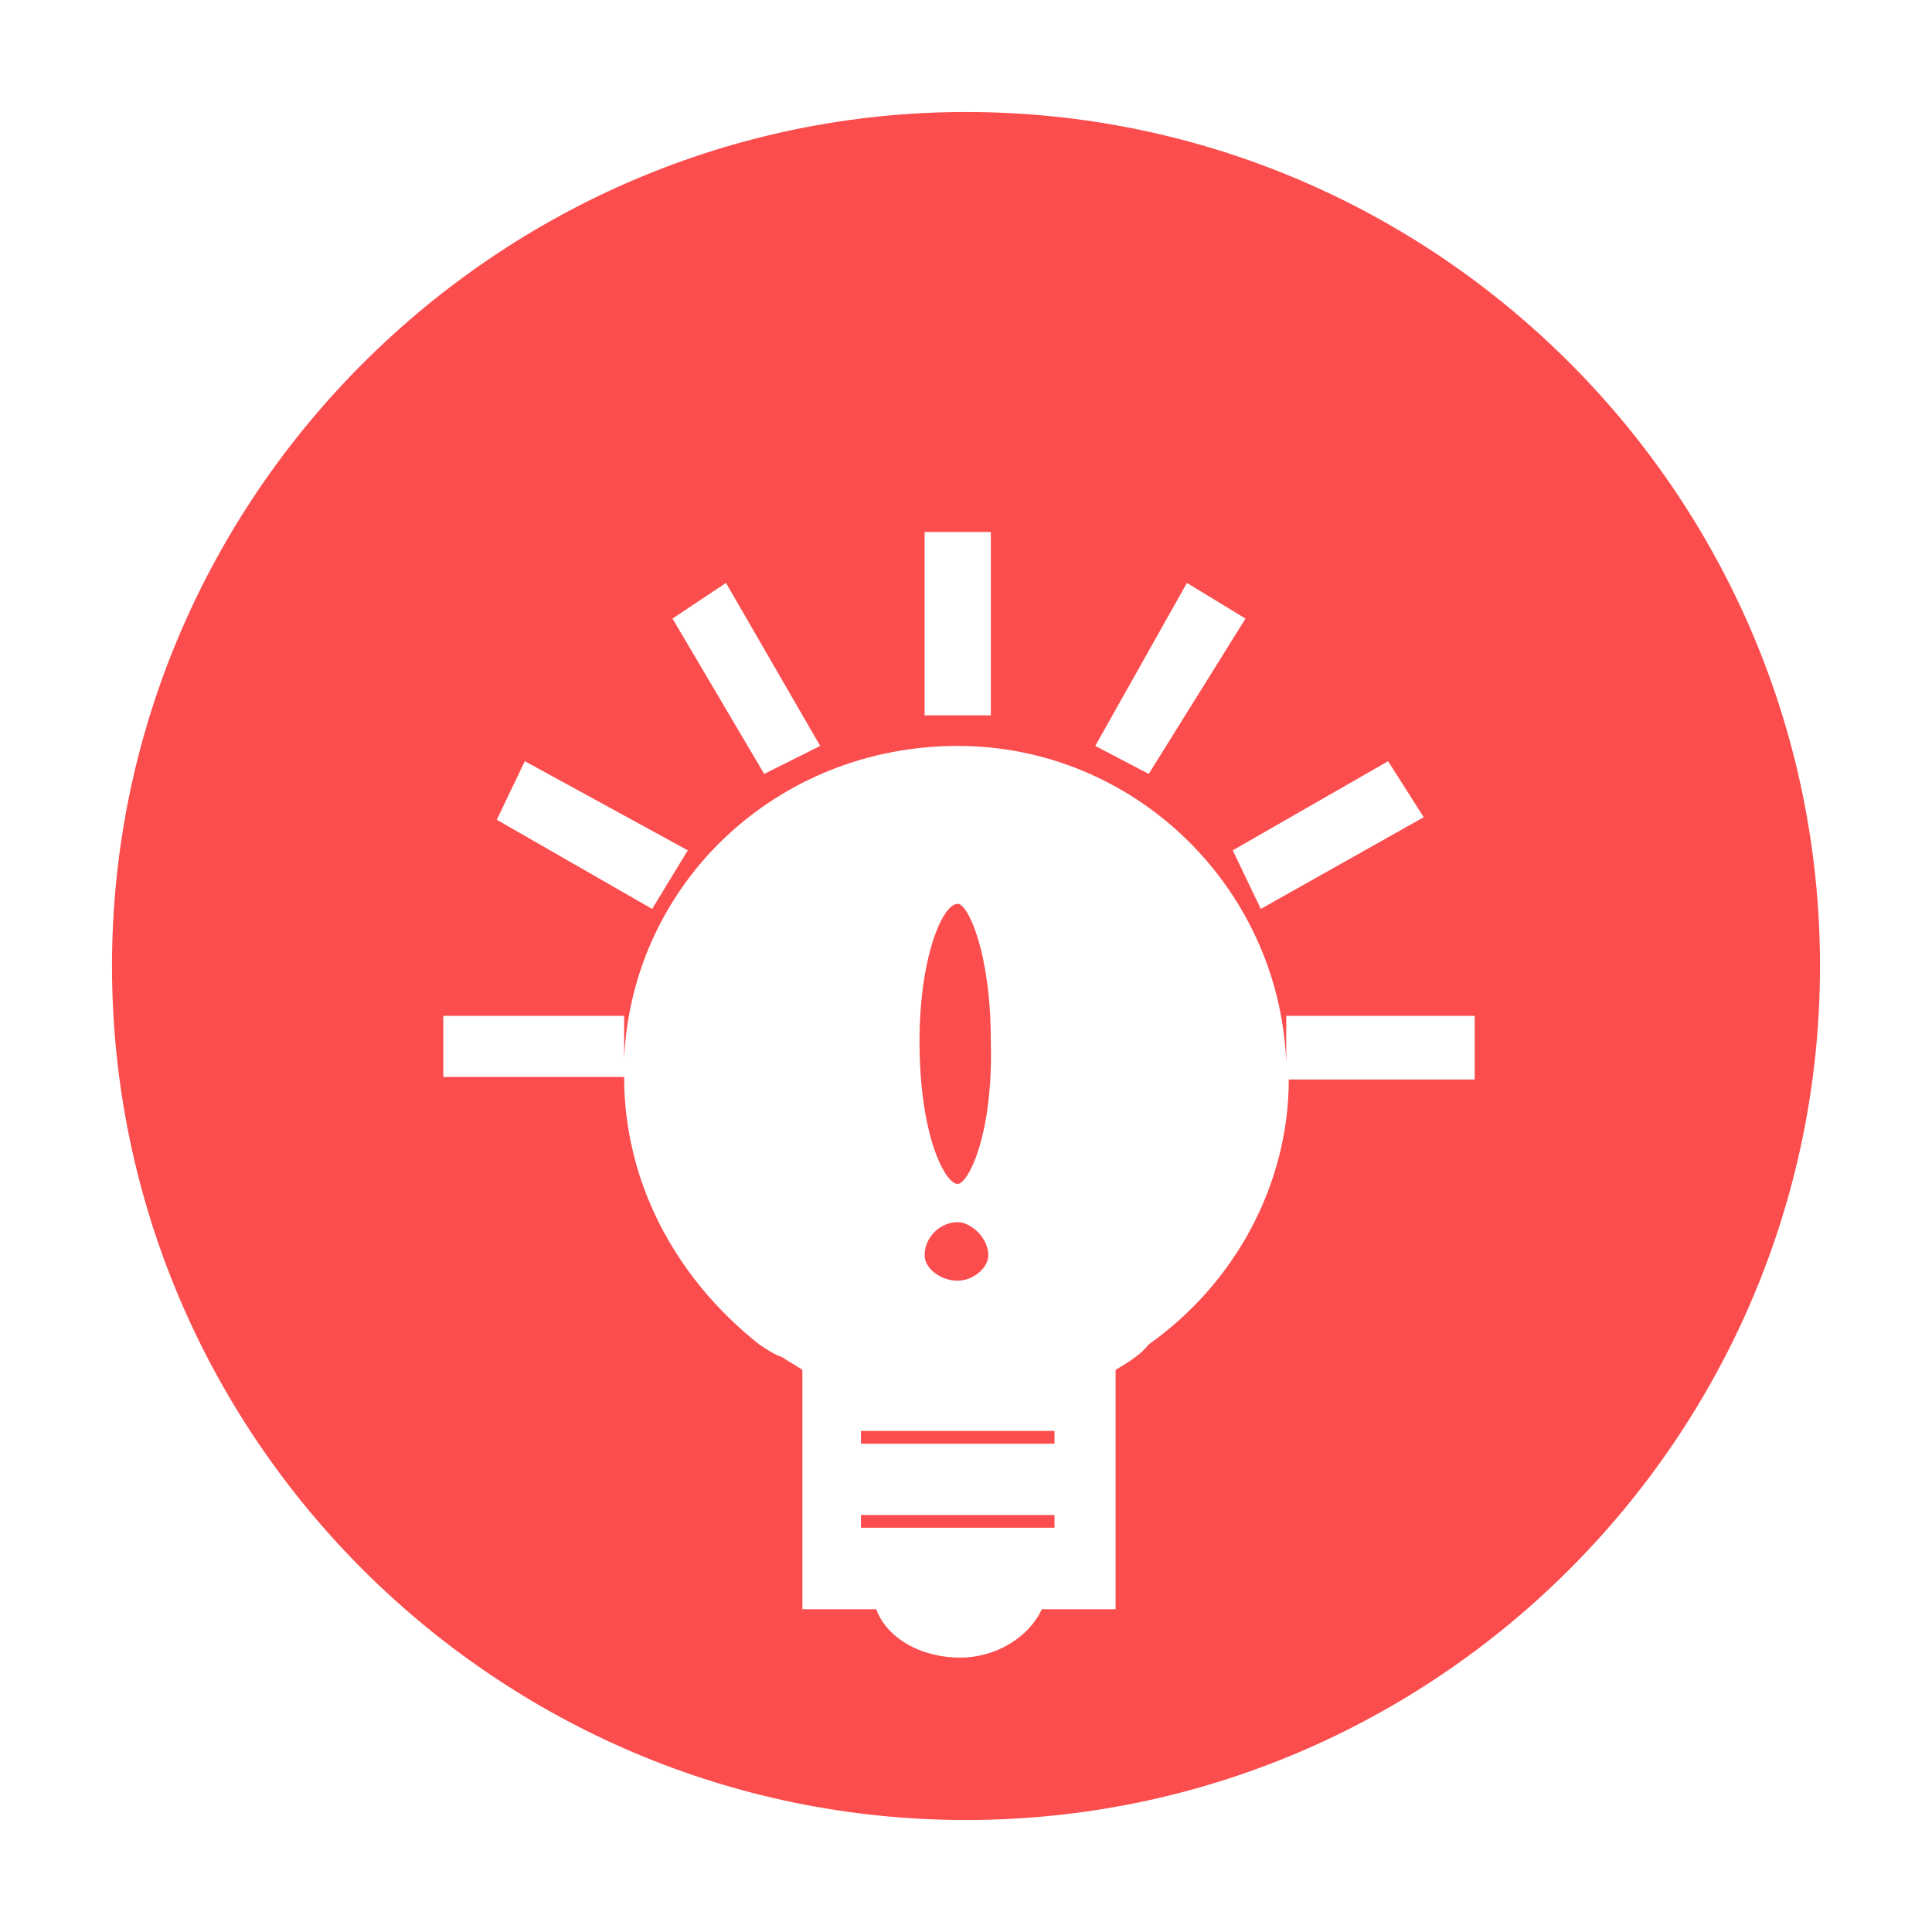 <svg width="69" height="69" viewBox="0 0 69 69" fill="none" xmlns="http://www.w3.org/2000/svg">
<g filter="url(#filter0_d)">
<path d="M65 30.5C65 47.3 51.3 61 34.5 61C17.7 61 4 47.3 4 30.5C4 13.7 17.8 0 34.5 0C51.3 0 65 13.7 65 30.5Z" fill="#FB4D4D"/>
<g filter="url(#filter1_d)">
<path d="M35.387 11H33.022V17.548H35.387V11Z" fill="white"/>
<path d="M44.482 14.092L42.39 12.819L39.116 18.64L41.026 19.64L44.482 14.092Z" fill="white"/>
<path d="M45.028 24.461L50.848 21.186L49.575 19.186L44.027 22.369L45.028 24.461Z" fill="white"/>
<path d="M29.293 18.64L25.928 12.819L24.018 14.092L27.292 19.64L29.293 18.64Z" fill="white"/>
<path d="M45.937 28.281V29.918C45.664 23.642 40.48 18.64 34.205 18.64C27.747 18.64 22.563 23.551 22.29 29.827V28.281H15.833V30.463H22.29C22.29 34.101 24.018 37.557 27.11 40.013C27.383 40.195 27.656 40.377 27.929 40.468C28.202 40.65 28.384 40.741 28.657 40.923V49.472H31.294C31.658 50.472 32.84 51.2 34.295 51.2C35.569 51.2 36.751 50.472 37.206 49.472H39.843V40.923C40.298 40.65 40.753 40.377 41.026 40.013C44.118 37.83 46.028 34.283 46.028 30.554H52.667V28.281H45.937ZM37.661 43.56H30.748V43.105H37.661V43.56ZM34.205 37.739C33.568 37.739 33.022 37.285 33.022 36.83C33.022 36.193 33.568 35.648 34.205 35.648C34.659 35.648 35.296 36.193 35.296 36.83C35.296 37.285 34.75 37.739 34.205 37.739ZM34.205 34.283C33.75 34.283 32.84 32.555 32.84 29.19C32.84 26.189 33.659 24.279 34.205 24.279C34.568 24.279 35.387 26.007 35.387 29.19C35.478 32.555 34.568 34.283 34.205 34.283ZM37.661 46.562H30.748V46.107H37.661V46.562Z" fill="white"/>
<path d="M24.564 22.369L18.743 19.186L17.742 21.277L23.291 24.461L24.564 22.369Z" fill="white"/>
</g>
</g>
<defs>
<filter id="filter0_d" x="0" y="0" width="69" height="69" filterUnits="userSpaceOnUse" color-interpolation-filters="sRGB">
<feFlood flood-opacity="0" result="BackgroundImageFix"/>
<feColorMatrix in="SourceAlpha" type="matrix" values="0 0 0 0 0 0 0 0 0 0 0 0 0 0 0 0 0 0 127 0"/>
<feOffset dy="4"/>
<feGaussianBlur stdDeviation="2"/>
<feColorMatrix type="matrix" values="0 0 0 0 0.249 0 0 0 0 0.249 0 0 0 0 0.249 0 0 0 0.25 0"/>
<feBlend mode="normal" in2="BackgroundImageFix" result="effect1_dropShadow"/>
<feBlend mode="normal" in="SourceGraphic" in2="effect1_dropShadow" result="shape"/>
</filter>
<filter id="filter1_d" x="11.833" y="11" width="44.835" height="48.2" filterUnits="userSpaceOnUse" color-interpolation-filters="sRGB">
<feFlood flood-opacity="0" result="BackgroundImageFix"/>
<feColorMatrix in="SourceAlpha" type="matrix" values="0 0 0 0 0 0 0 0 0 0 0 0 0 0 0 0 0 0 127 0"/>
<feOffset dy="4"/>
<feGaussianBlur stdDeviation="2"/>
<feColorMatrix type="matrix" values="0 0 0 0 0.249 0 0 0 0 0.249 0 0 0 0 0.249 0 0 0 0.25 0"/>
<feBlend mode="normal" in2="BackgroundImageFix" result="effect1_dropShadow"/>
<feBlend mode="normal" in="SourceGraphic" in2="effect1_dropShadow" result="shape"/>
</filter>
</defs>
</svg>
